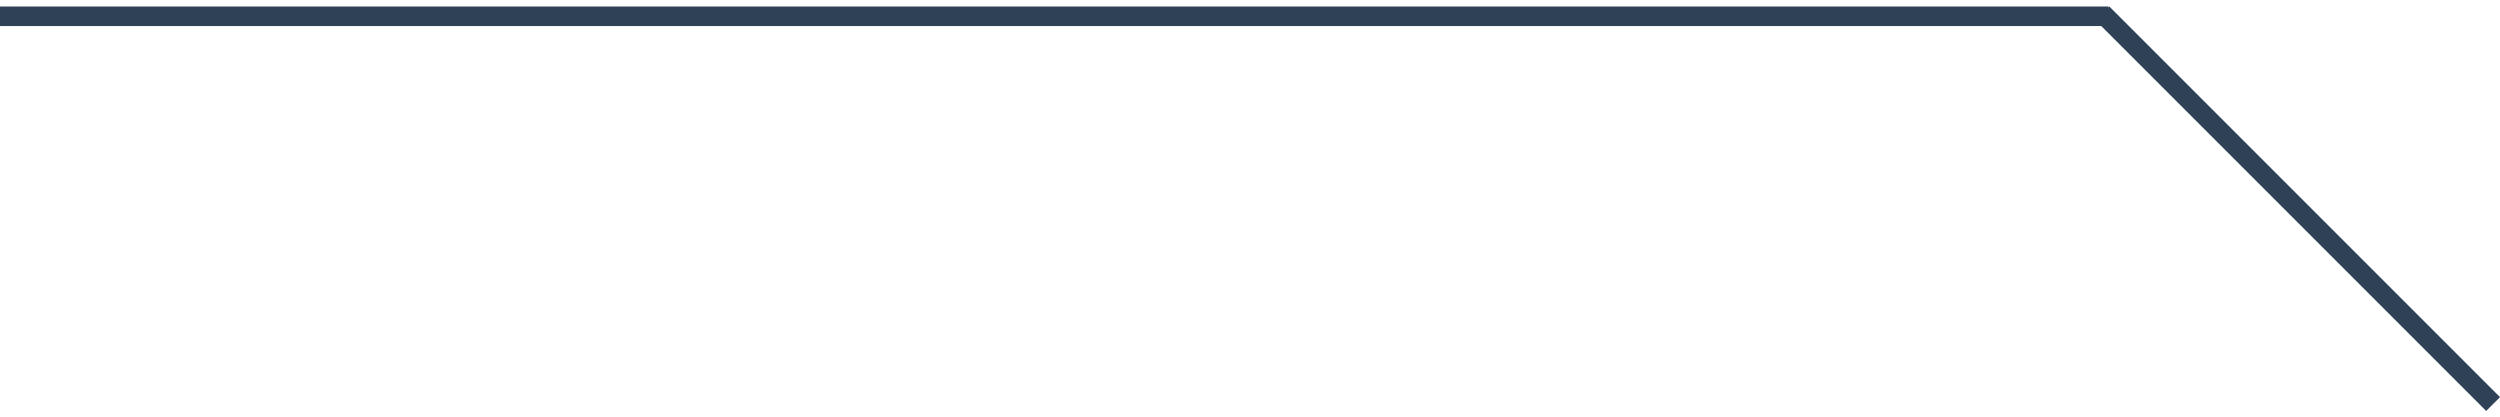 <svg width="192" height="32" viewBox="0 0 192 32" fill="none" xmlns="http://www.w3.org/2000/svg">
<path d="M161.939 0.5V2H0V0.5H161.939Z" fill="#2E4156"/>
<path d="M192 30.5L190.939 31.561L160.939 1.561L162 0.5L192 30.5Z" fill="#2E4156"/>
</svg>
